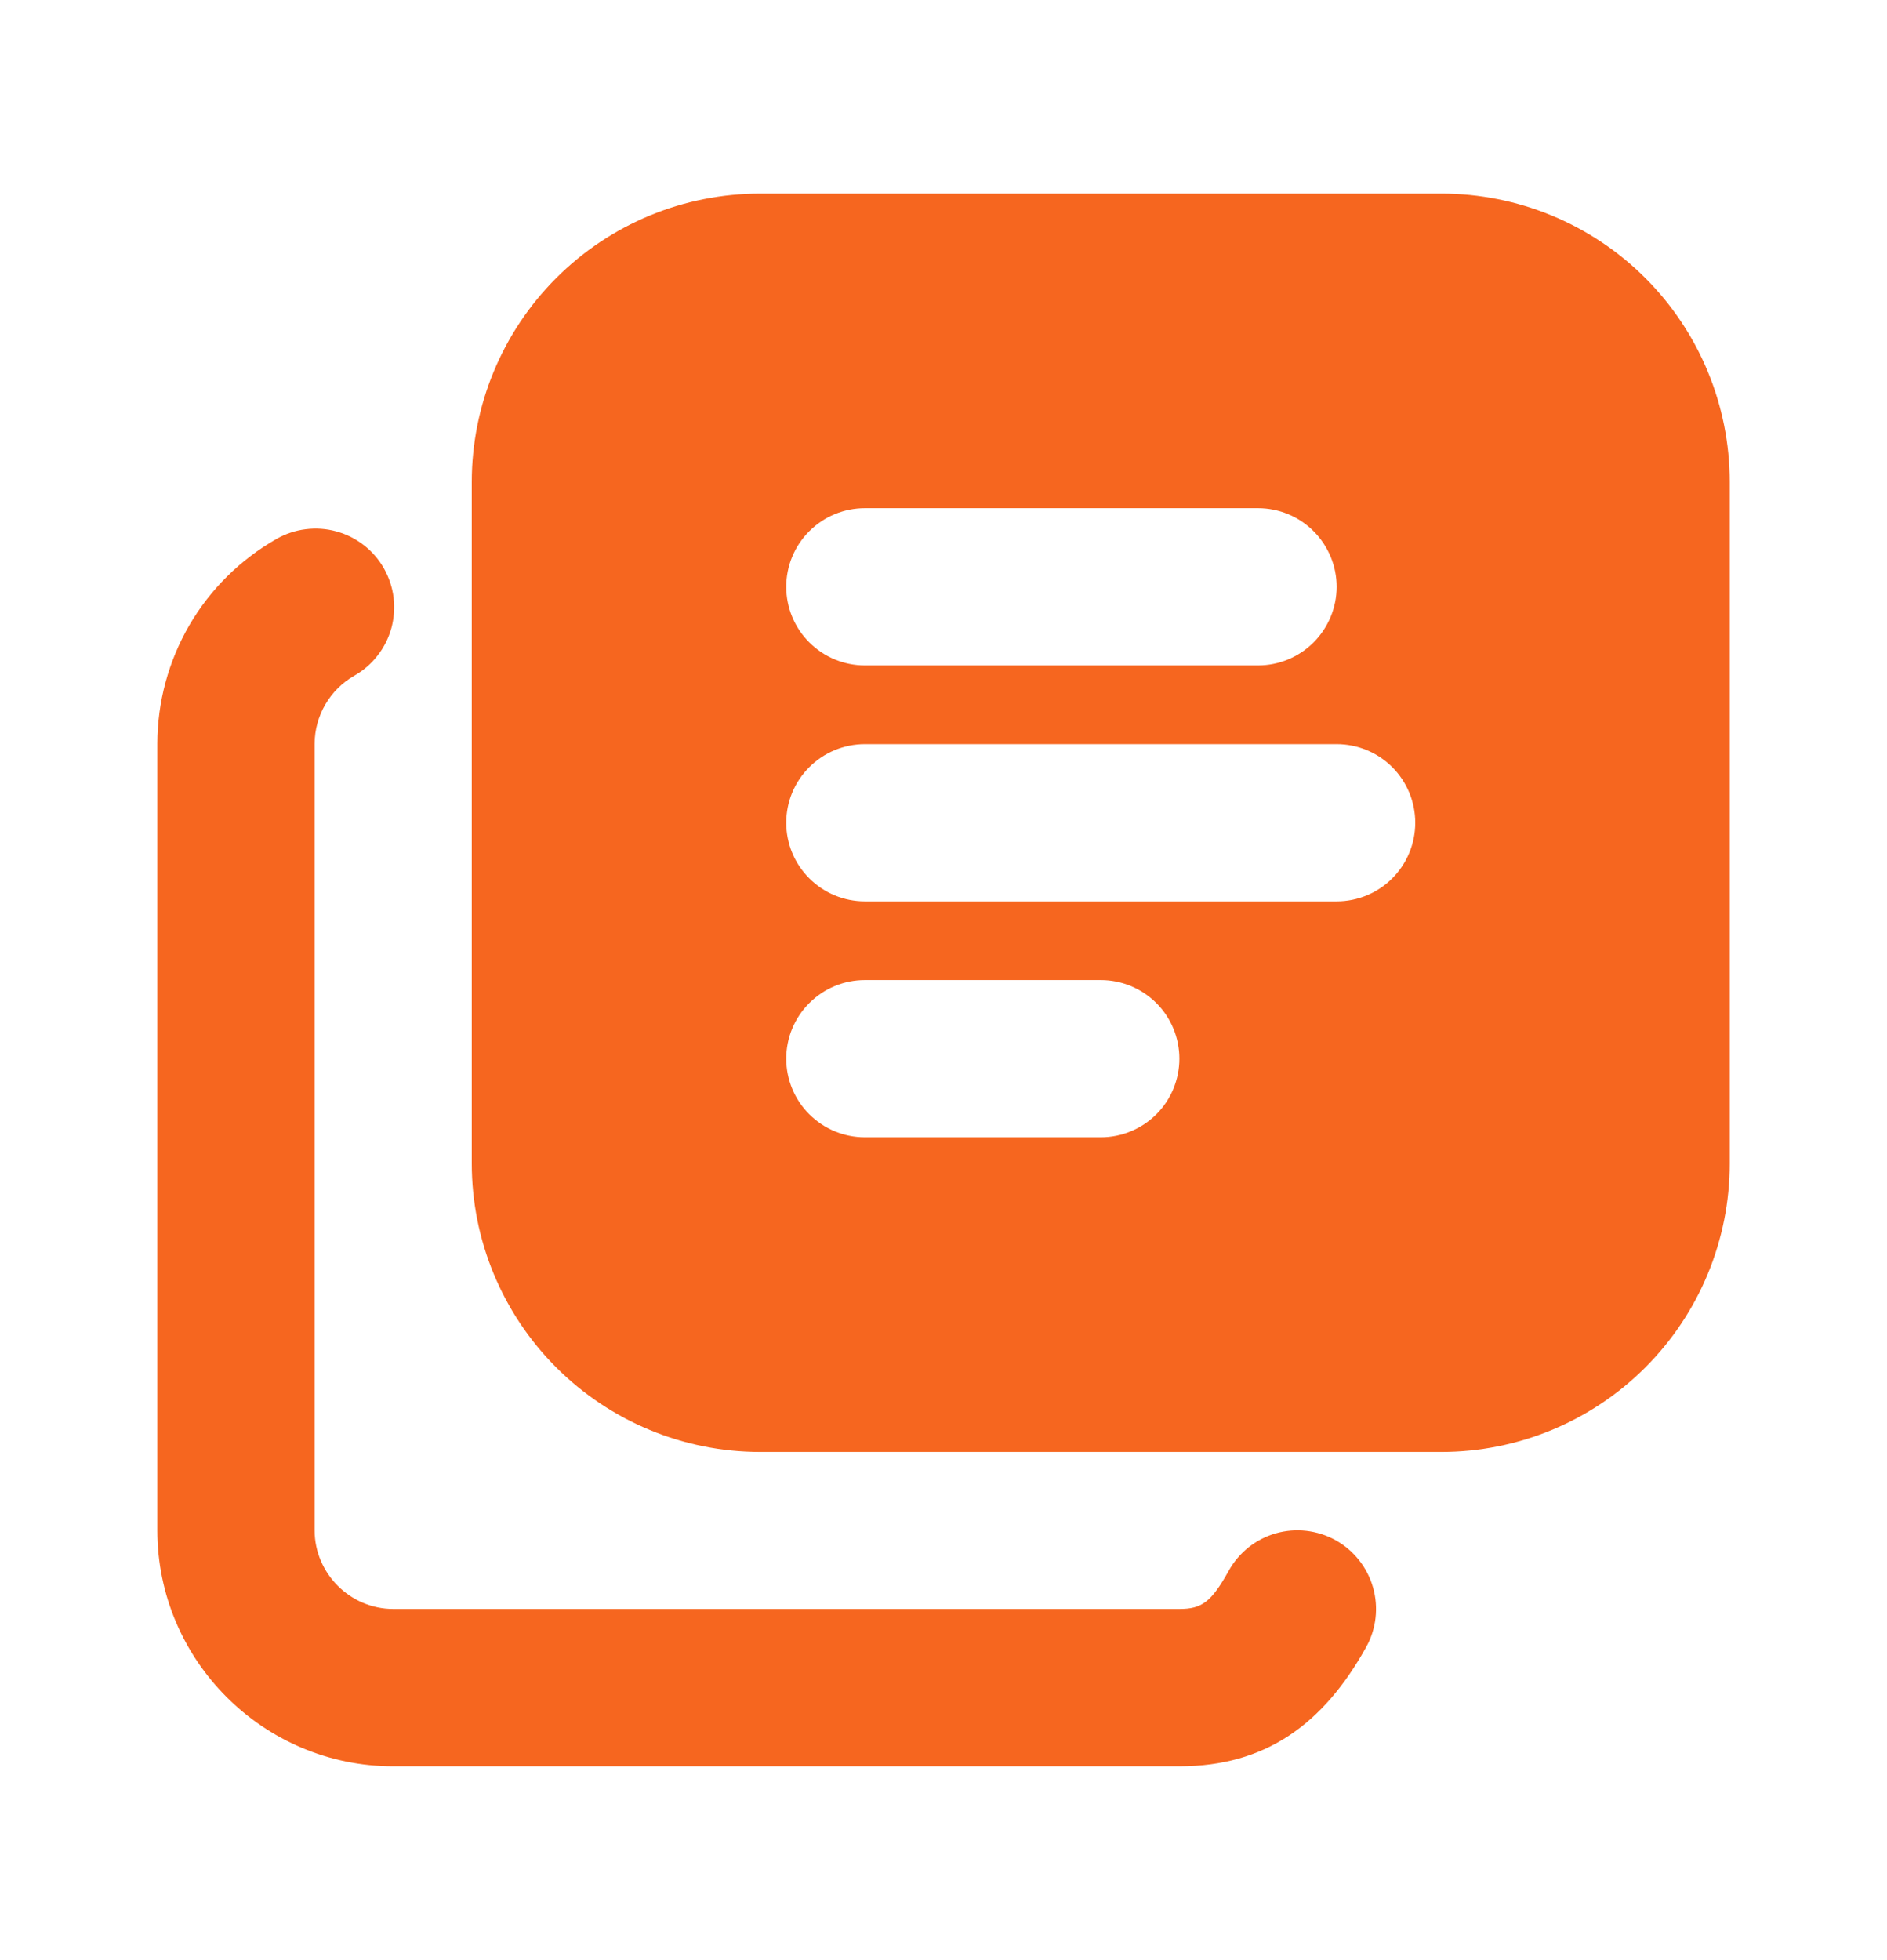 <?xml version="1.0" encoding="UTF-8"?>
<svg xmlns="http://www.w3.org/2000/svg" width="26" height="27" viewBox="0 0 26 27" fill="none">
  <path d="M19.861 2.667C20.914 2.667 21.925 3.085 22.67 3.83C23.415 4.575 23.833 5.585 23.833 6.639V16.027C23.833 17.081 23.415 18.091 22.67 18.836C21.925 19.581 20.914 20 19.861 20H10.473C9.419 20 8.409 19.581 7.664 18.836C6.919 18.091 6.5 17.081 6.5 16.027V6.639C6.5 5.585 6.919 4.575 7.664 3.83C8.409 3.085 9.419 2.667 10.473 2.667H19.861ZM15.167 13.5H11.917C11.629 13.5 11.354 13.614 11.151 13.817C10.947 14.02 10.833 14.296 10.833 14.583C10.833 14.87 10.947 15.146 11.151 15.349C11.354 15.552 11.629 15.666 11.917 15.666H15.167C15.454 15.666 15.729 15.552 15.933 15.349C16.136 15.146 16.25 14.87 16.25 14.583C16.25 14.296 16.136 14.02 15.933 13.817C15.729 13.614 15.454 13.5 15.167 13.5ZM18.417 10.25H11.917C11.629 10.25 11.354 10.364 11.151 10.567C10.947 10.77 10.833 11.046 10.833 11.333C10.833 11.62 10.947 11.896 11.151 12.099C11.354 12.302 11.629 12.416 11.917 12.416H18.417C18.704 12.416 18.98 12.302 19.183 12.099C19.386 11.896 19.5 11.62 19.5 11.333C19.5 11.046 19.386 10.77 19.183 10.567C18.98 10.364 18.704 10.25 18.417 10.25ZM17.333 7H11.917C11.629 7 11.354 7.114 11.151 7.317C10.947 7.52 10.833 7.796 10.833 8.083C10.833 8.37 10.947 8.646 11.151 8.849C11.354 9.052 11.629 9.166 11.917 9.166H17.333C17.621 9.166 17.896 9.052 18.099 8.849C18.302 8.646 18.417 8.37 18.417 8.083C18.417 7.796 18.302 7.52 18.099 7.317C17.896 7.114 17.621 7 17.333 7Z" fill="#F6661F"></path>
  <path d="M3.811 7.423C3.935 7.353 4.071 7.307 4.212 7.29C4.354 7.272 4.497 7.282 4.634 7.32C4.771 7.357 4.9 7.422 5.012 7.509C5.125 7.596 5.219 7.705 5.289 7.828C5.359 7.952 5.405 8.088 5.423 8.23C5.44 8.371 5.43 8.514 5.393 8.651C5.355 8.788 5.291 8.917 5.203 9.029C5.116 9.142 5.008 9.236 4.884 9.306C4.545 9.499 4.336 9.859 4.335 10.246V21.08C4.335 21.673 4.824 22.163 5.418 22.163H16.251C16.559 22.163 16.69 22.068 16.93 21.637C17.069 21.386 17.303 21.2 17.579 21.121C17.855 21.043 18.152 21.077 18.403 21.216C18.654 21.356 18.839 21.59 18.918 21.866C18.997 22.142 18.963 22.439 18.823 22.69C18.232 23.751 17.436 24.33 16.251 24.33H5.418C3.628 24.33 2.168 22.869 2.168 21.08V10.244C2.169 9.671 2.321 9.107 2.609 8.612C2.898 8.116 3.313 7.707 3.811 7.423Z" fill="#F6661F"></path>
</svg>
